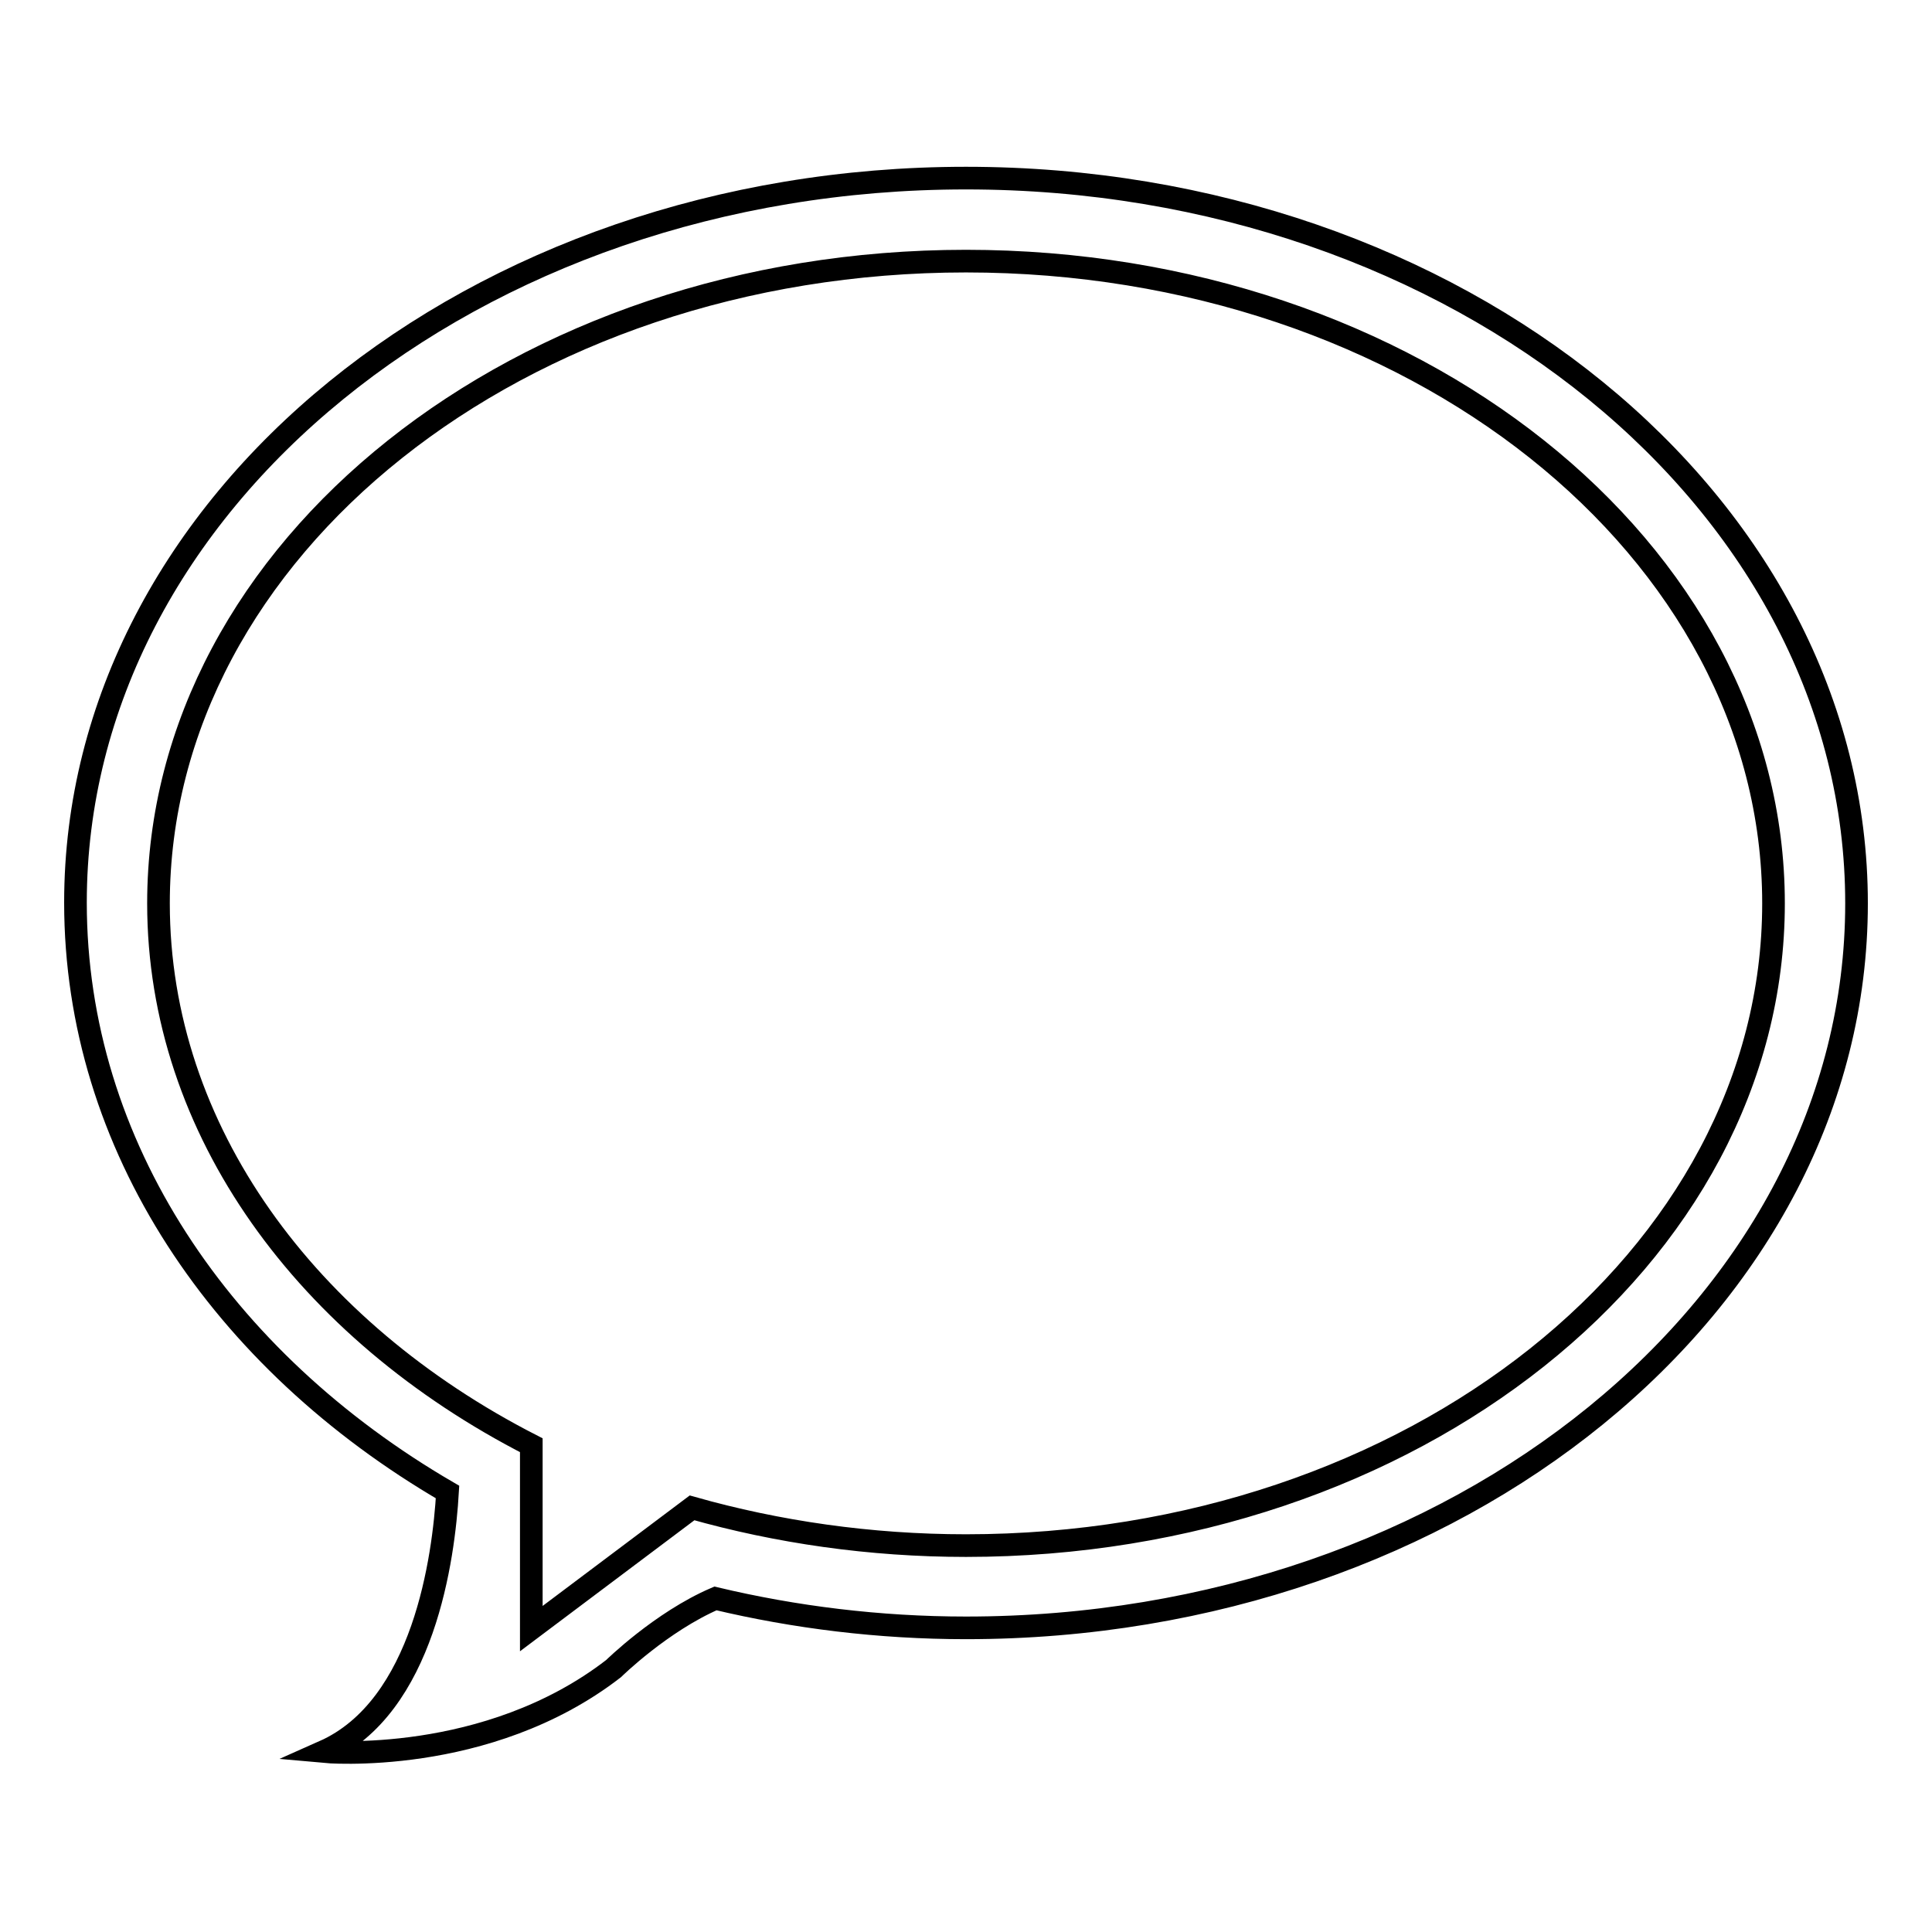 <?xml version="1.0" encoding="utf-8"?>
<!-- Svg Vector Icons : http://www.onlinewebfonts.com/icon -->
<!DOCTYPE svg PUBLIC "-//W3C//DTD SVG 1.1//EN" "http://www.w3.org/Graphics/SVG/1.1/DTD/svg11.dtd">
<svg version="1.1" xmlns="http://www.w3.org/2000/svg" xmlns:xlink="http://www.w3.org/1999/xlink" x="0px" y="0px" viewBox="0 0 256 256" enable-background="new 0 0 256 256" xml:space="preserve">
<g><g><path stroke-width="3" fill-opacity="0" stroke="#000000"  d="M128,23.6c-65.2,0-118,43-118,96c0,32.2,19.4,60.7,49.3,78.1c-0.5,8.6-3.1,28.5-16.4,34.4c0,0,21.6,2,38.4-11c0,0,6.3-6.2,13.5-9.3c10.5,2.5,21.7,3.9,33.2,3.9c65.2,0,118-43,118-96C246,66.7,193.2,23.6,128,23.6z M128,204.8c-12.7,0-25-1.8-36.3-5l-21.3,16v-24.3C40.7,176.3,21,149.8,21,119.7c0-47,47.9-85.1,107-85.1c59.1,0,107,38.1,107,85.1C235,166.7,187.1,204.8,128,204.8z"/></g></g>
</svg>